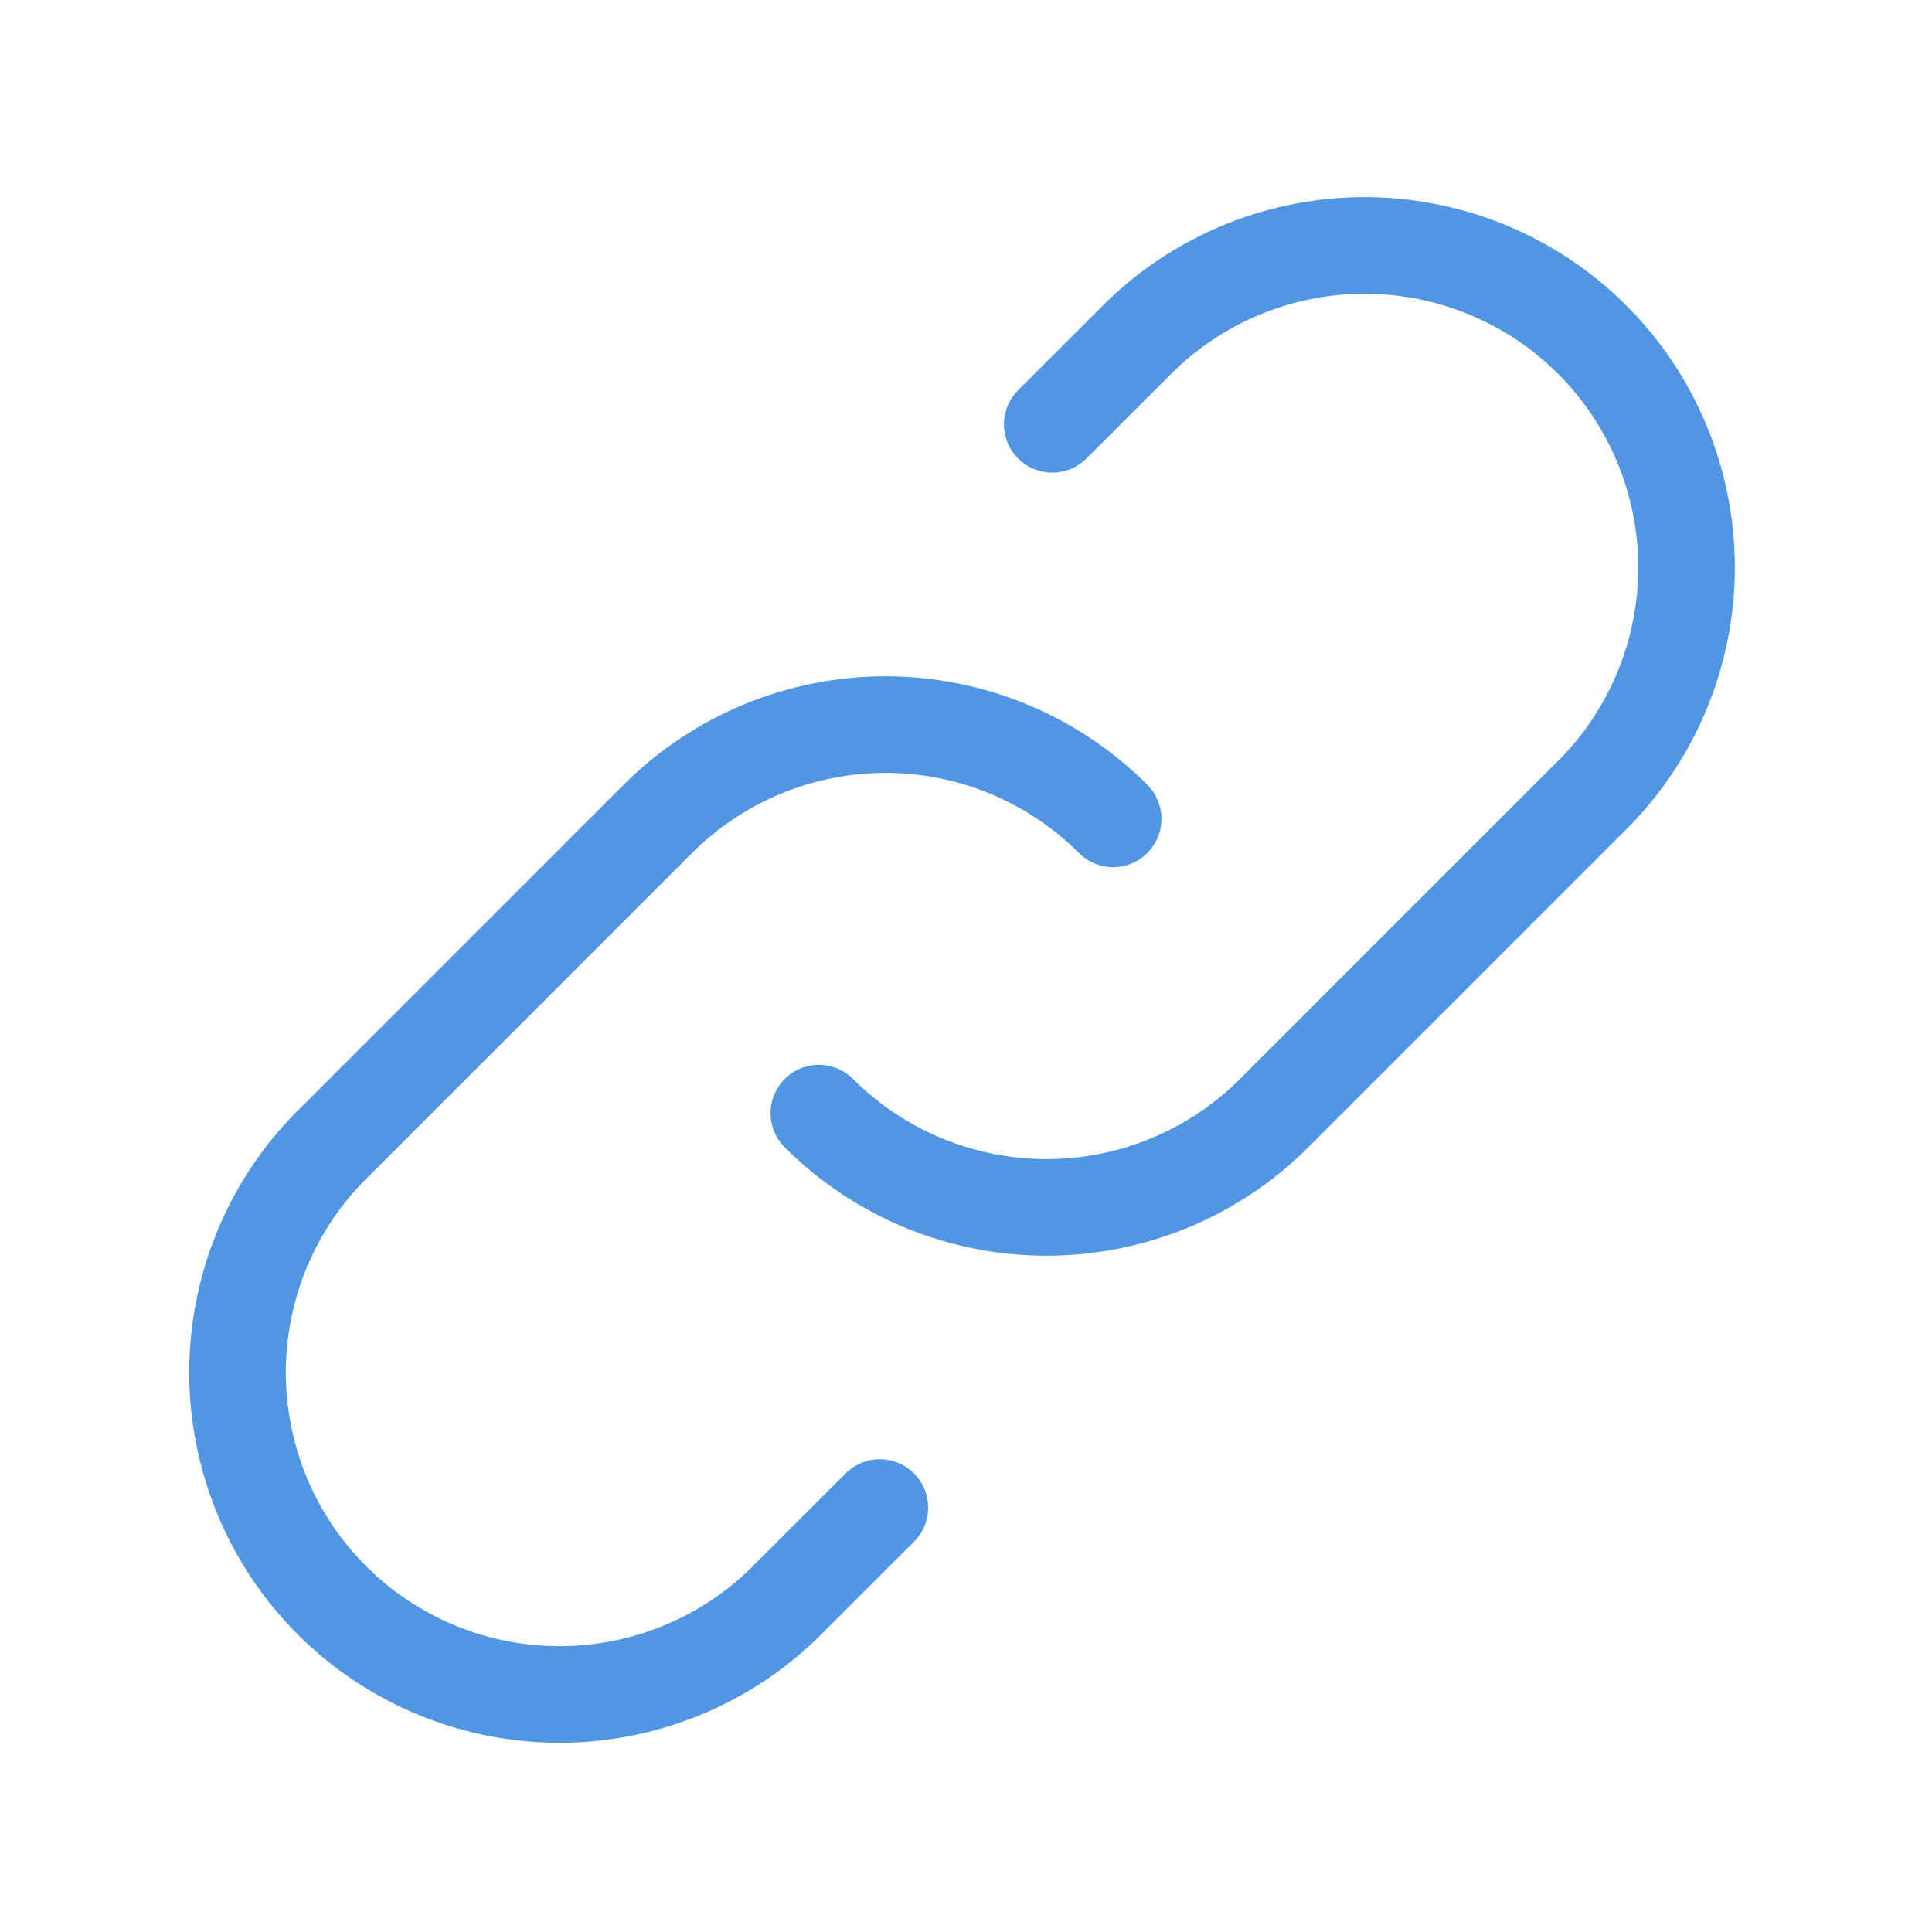 <?xml version="1.0" encoding="UTF-8"?> <svg xmlns="http://www.w3.org/2000/svg" width="20" height="20" viewBox="0 0 20 20" fill="none"> <path d="M11.523 8.477C10.898 7.852 10.05 7.501 9.167 7.501C8.283 7.501 7.435 7.852 6.81 8.477L3.477 11.81C3.158 12.117 2.904 12.485 2.73 12.892C2.555 13.299 2.463 13.736 2.459 14.179C2.455 14.621 2.54 15.06 2.707 15.47C2.875 15.88 3.122 16.252 3.435 16.565C3.748 16.878 4.12 17.125 4.53 17.293C4.94 17.46 5.379 17.545 5.821 17.541C6.264 17.537 6.701 17.445 7.108 17.27C7.515 17.096 7.882 16.842 8.19 16.523L9.108 15.606M8.477 11.523C9.102 12.148 9.949 12.499 10.833 12.499C11.717 12.499 12.565 12.148 13.19 11.523L16.523 8.19C17.131 7.561 17.466 6.719 17.459 5.845C17.451 4.971 17.101 4.135 16.483 3.517C15.865 2.899 15.029 2.549 14.155 2.541C13.281 2.534 12.439 2.87 11.81 3.477L10.893 4.393" stroke="#5096E3" stroke-linecap="round" stroke-linejoin="round"></path> </svg> 